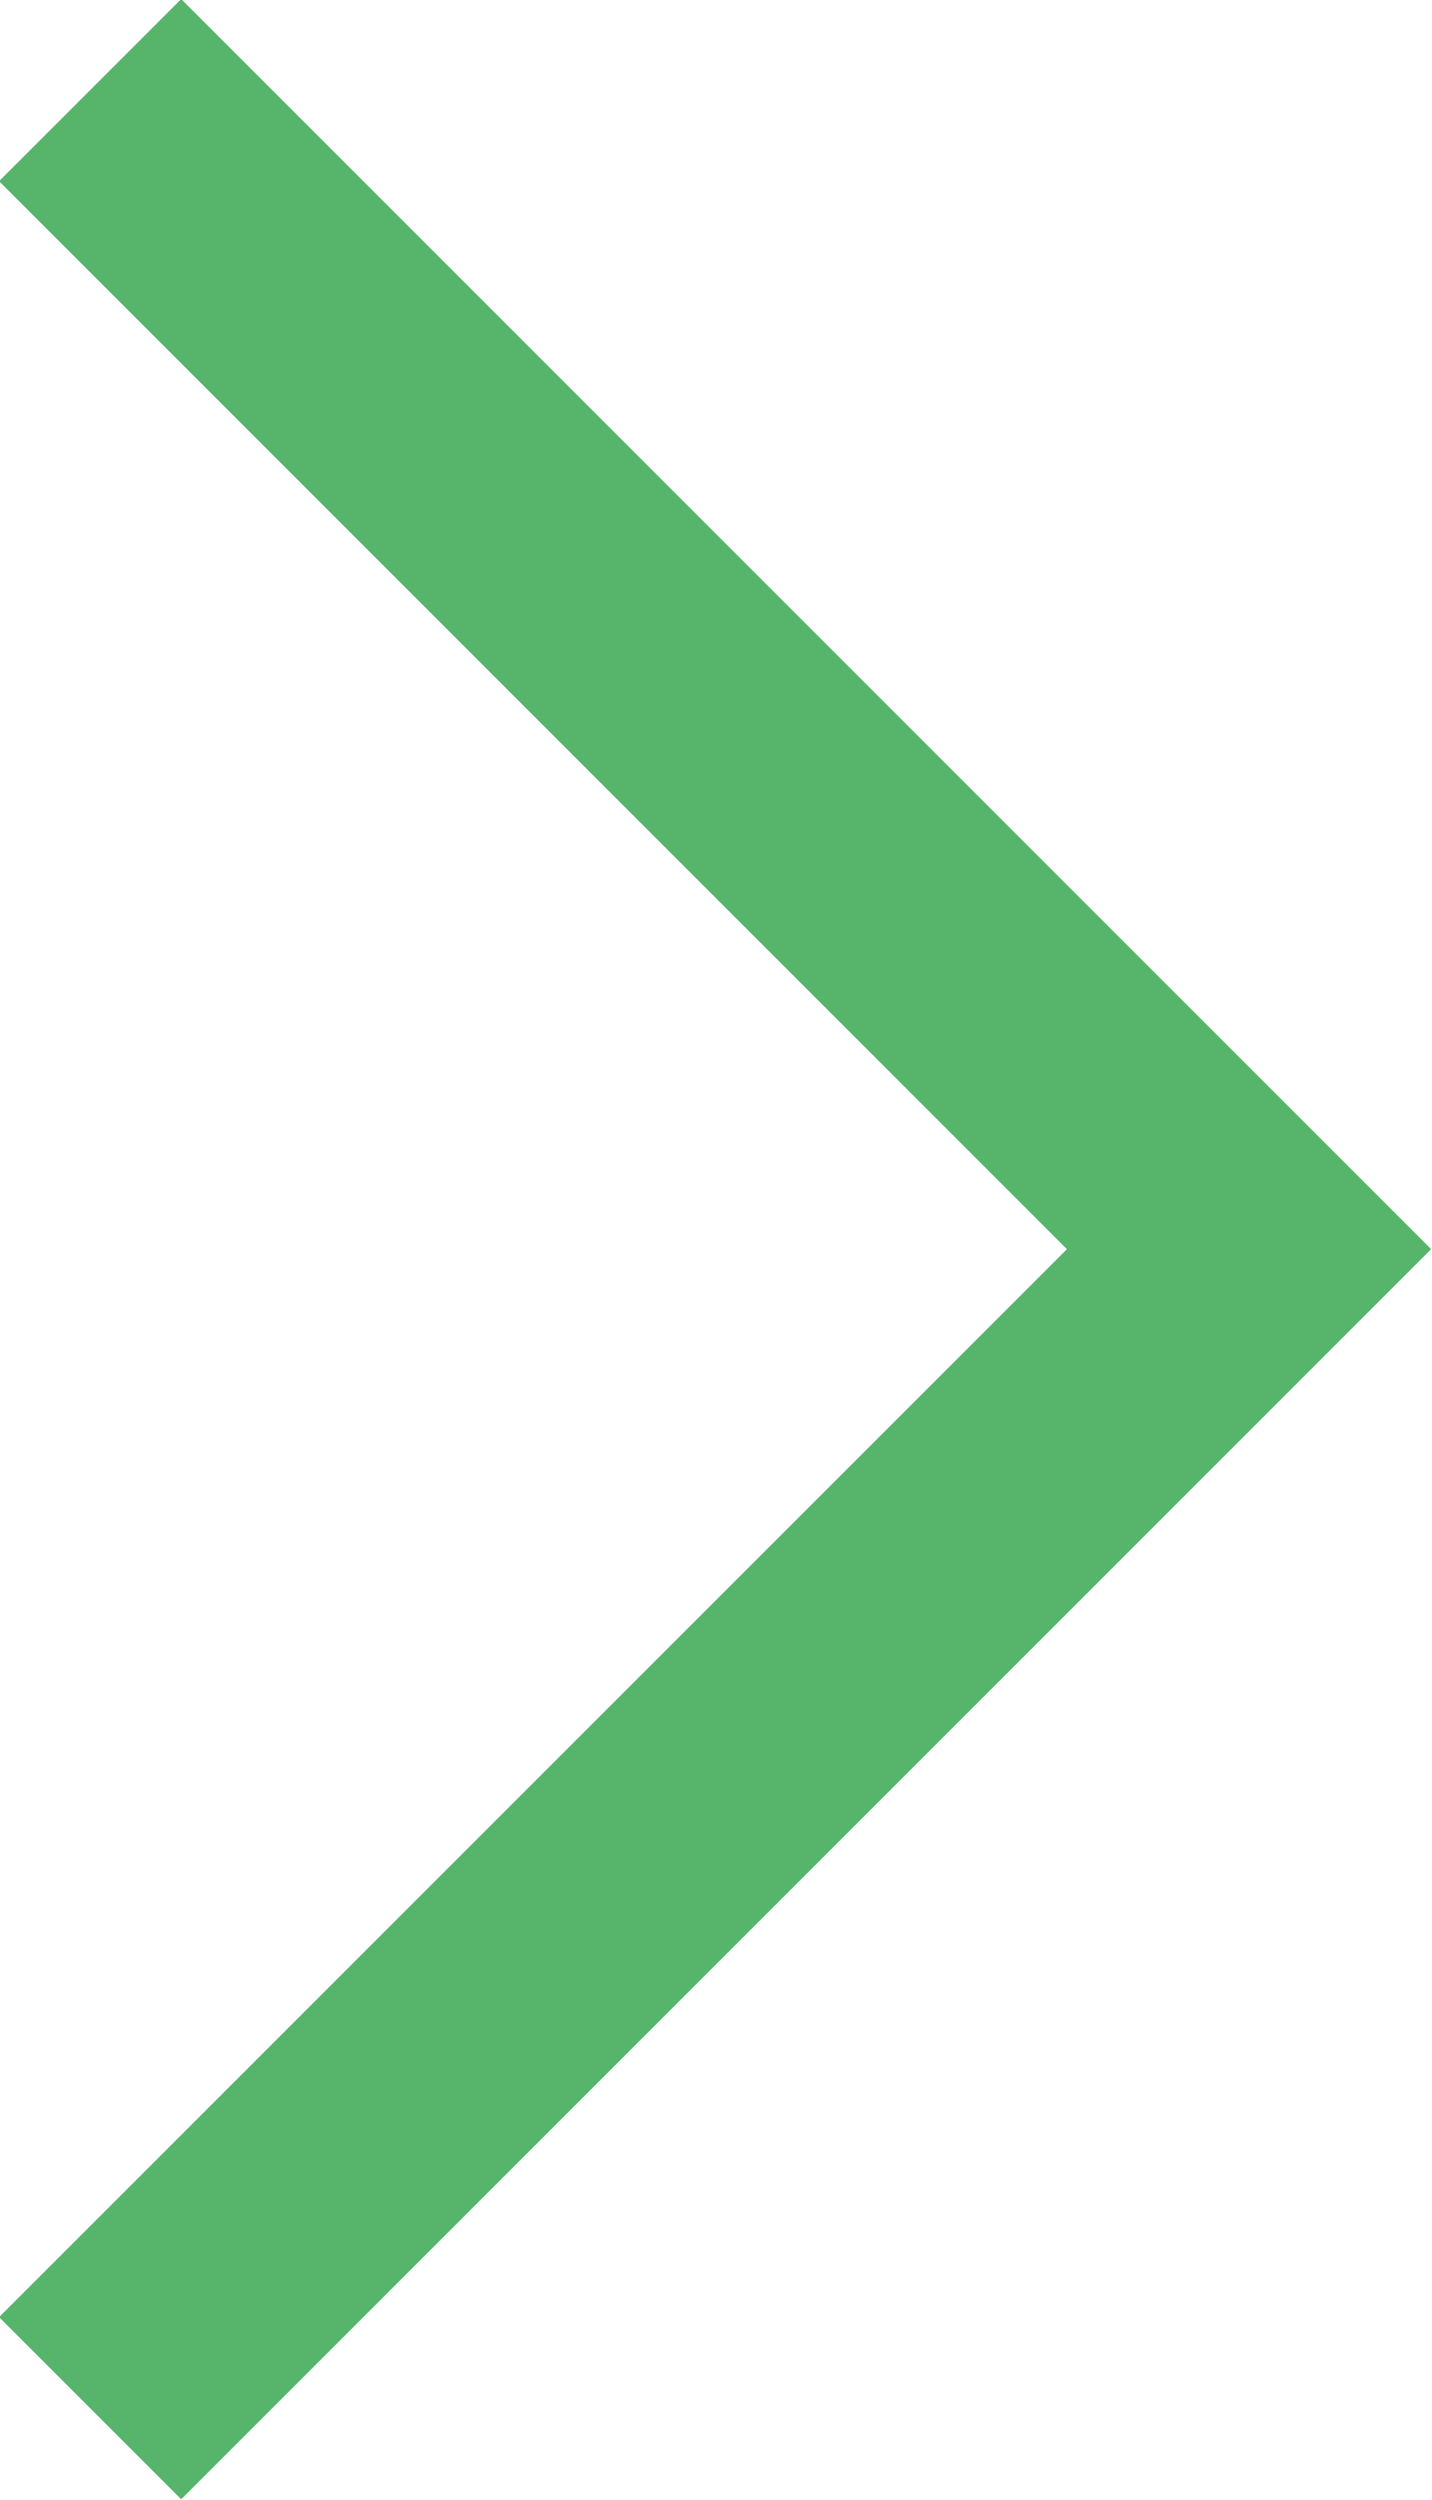 <svg width="11.121" height="19.414" viewBox="0 0 11.121 19.414" fill="none" xmlns="http://www.w3.org/2000/svg" xmlns:xlink="http://www.w3.org/1999/xlink">
	<defs/>
	<path id="Vector 99" d="M0.7 0.7L9.7 9.7L0.7 18.7" stroke="#56B46B" stroke-opacity="1" stroke-width="2"/>
</svg>
